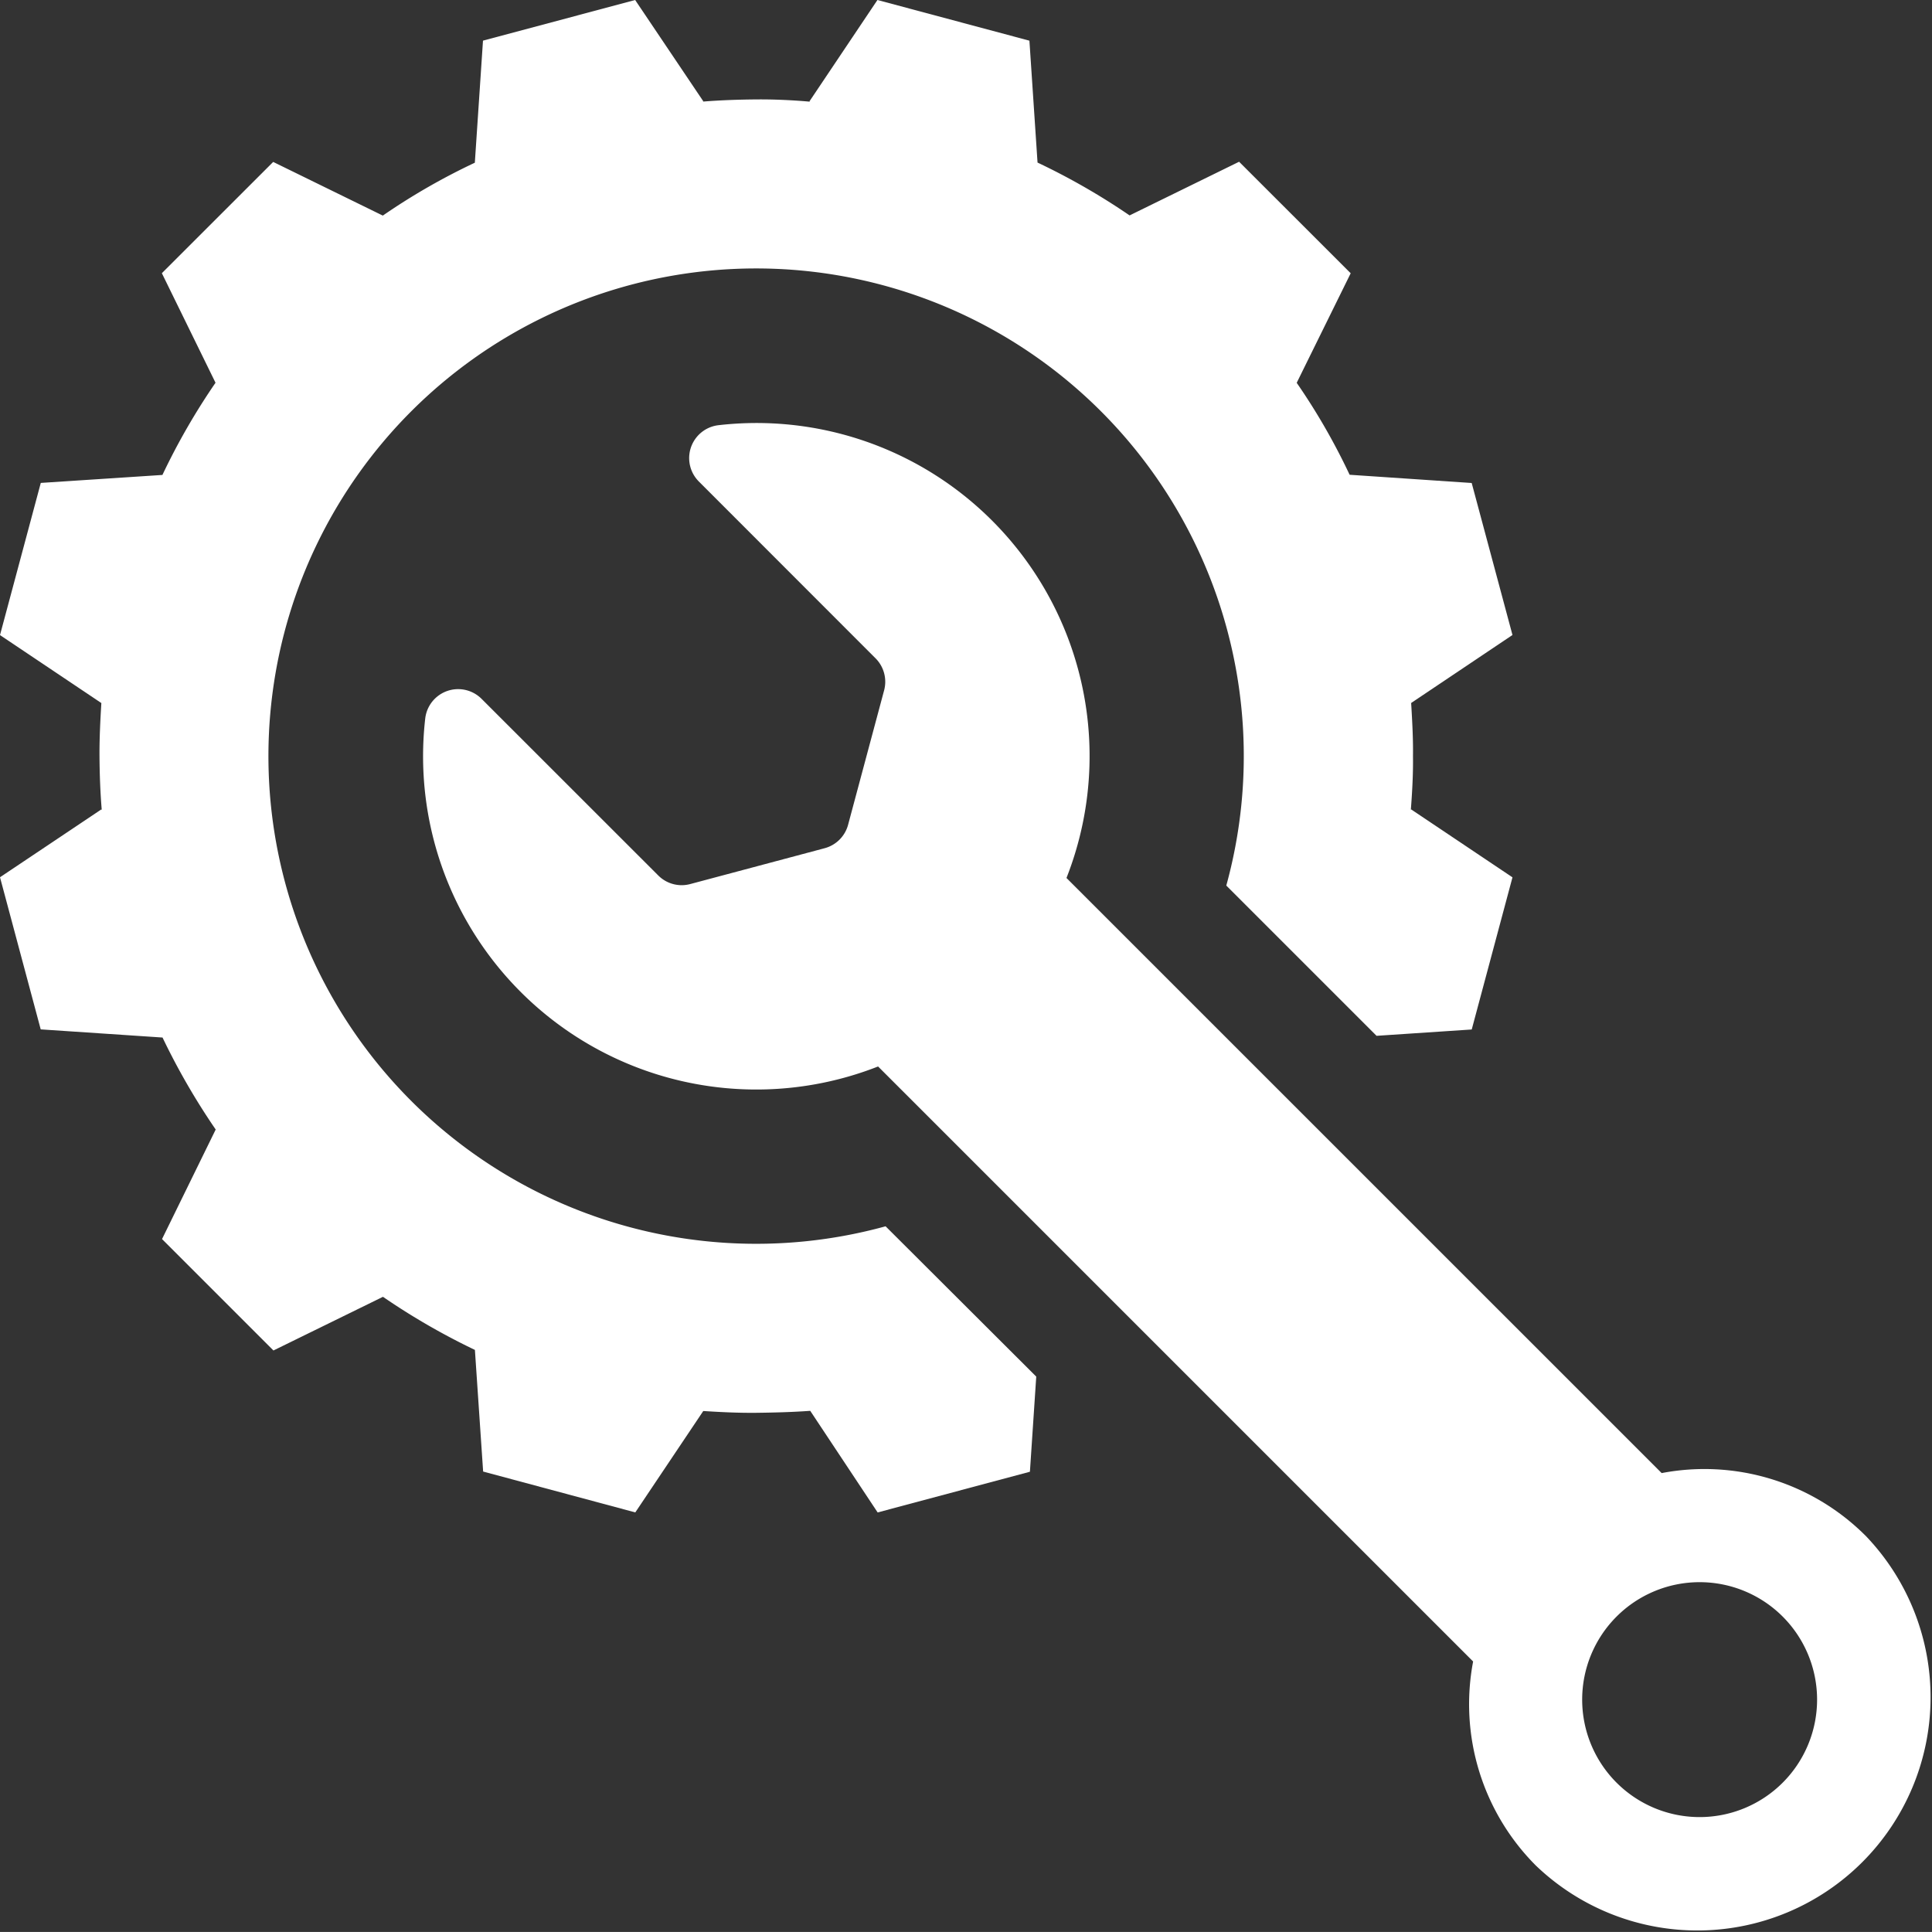 <svg xmlns="http://www.w3.org/2000/svg" viewBox="0 0 54.001 53.999" fill="#fff"><rect x="0" y="0" width="54.001" height="53.999" fill="#333333" stroke="none"/><title>tandwiel</title>
    <path d="M52.139,42.92a6.371,6.371,0,0,0-5.694-1.746L29.809,24.54a9.309,9.309,0,0,0-9.731-12.655.926.926,0,0,0-.543,1.575L24.472,18.4a.928.928,0,0,1,.24.895l-1.007,3.758a.926.926,0,0,1-.655.655L19.293,24.71a.924.924,0,0,1-.894-.24l-4.938-4.936a.926.926,0,0,0-1.575.544,9.314,9.314,0,0,0,12.657,9.731L41.175,46.44a6.384,6.384,0,0,0,1.75,5.7,6.519,6.519,0,0,0,9.214-9.221Zm-4.633,7.869a3.283,3.283,0,1,1,3.283-3.283A3.283,3.283,0,0,1,47.506,50.789Z"></path>
    <path d="M24.753,34.276a13.631,13.631,0,1,1,9.523-9.524l4.2,4.2,2.66-.177,1.139-4.253-2.834-1.9-.007.016c.038-.5.067-1,.06-1.505.007-.489-.022-.994-.051-1.484l2.832-1.9L41.135,13.5l-3.412-.23A18.039,18.039,0,0,0,36.244,10.7l1.509-3.062L34.634,4.521l-3.061,1.5A18.765,18.765,0,0,0,29,4.544l-.227-3.407L24.525,0l-1.9,2.833.016.009c-.5-.044-1-.067-1.5-.063s-1.006.021-1.5.061l.018-.007L17.753,0,13.5,1.136l-.228,3.412A18.083,18.083,0,0,0,10.7,6.026l-3.064-1.5L4.524,7.636l1.5,3.062a18.69,18.69,0,0,0-1.484,2.577l-3.4.223L0,17.751l2.833,1.9c-.03.49-.055.992-.052,1.484s.021,1.007.063,1.505l-.012-.016L0,24.52l1.138,4.252L4.543,29a19.232,19.232,0,0,0,1.486,2.571l-1.5,3.062,3.114,3.114,3.061-1.5a19.086,19.086,0,0,0,2.57,1.484l.23,3.4,4.253,1.142,1.9-2.834c.493.031.994.056,1.49.05s1-.019,1.5-.055l1.884,2.84,4.256-1.138.177-2.659Z"></path>
</svg>